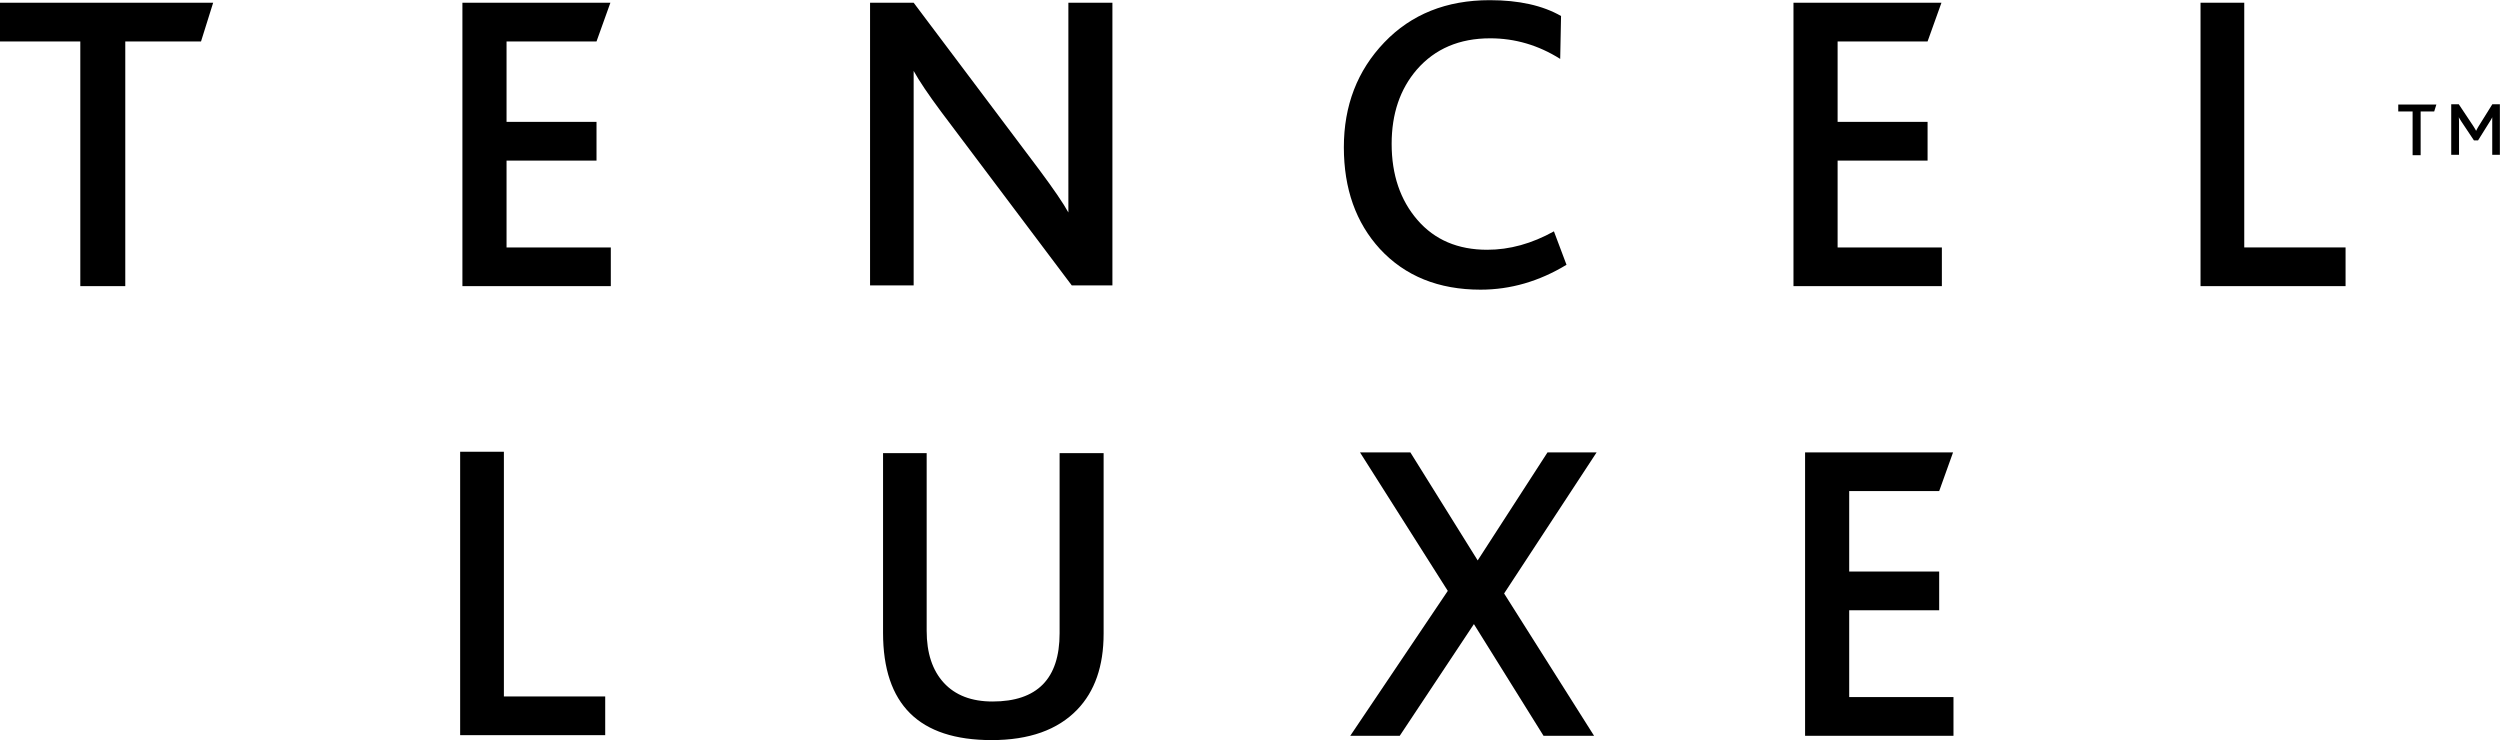 <svg xmlns="http://www.w3.org/2000/svg" width="371.017" height="109.85" viewBox="774.5 255.133 371.017 109.85"><g data-name="Groupe 226"><g data-name="Groupe 185"><path d="m1136.072 270.65-.321 1.026h-2.011v6.494h-1.193v-6.494h-2.13v-1.026h5.655Z" fill-rule="evenodd" data-name="Tracé 364"/></g><g data-name="Groupe 188" transform="translate(774.5 255.158)" clip-path="url(&quot;#a&quot;)"><g data-name="Groupe 186"><path d="M370.999 22.95h-1.134V17.374c-.063.16-.209.415-.435.762l-1.67 2.674h-.611l-1.802-2.708a14.224 14.224 0 0 1-.446-.728c.022.22.034.477.034.773v4.803h-1.157v-7.501h1.123l2.118 3.184c.195.299.343.55.448.756h.011a7.86 7.86 0 0 1 .424-.771l1.976-3.17h1.12v7.502Z" fill-rule="evenodd" data-name="Tracé 365"/></g><g data-name="Groupe 187"><path d="M163.784 94.028c0 4.796-1.306 8.552-3.92 11.265-2.904 3.01-7.135 4.518-12.695 4.518-5.394 0-9.428-1.326-12.104-3.977-2.673-2.654-4.014-6.632-4.014-11.936V67.225h6.473v26.357c0 3.31.851 5.885 2.552 7.734 1.699 1.844 4.108 2.767 7.219 2.767 6.635 0 9.957-3.373 9.957-10.123V67.225h6.532v26.803Z" fill-rule="evenodd" data-name="Tracé 366"/></g></g><g data-name="Groupe 189"><path d="m1004.161 322.27-10.363 16.033-9.99-16.033h-7.474l13.028 20.554-14.475 21.506h7.345l11.006-16.578 10.332 16.578h7.501l-13.35-21.122 13.728-20.938h-7.288Z" fill-rule="evenodd" data-name="Tracé 368"/></g><g data-name="Groupe 190"><path d="M1042.386 322.27v42.06h22.024v-5.743h-15.476v-12.891h13.354v-5.746h-13.354v-11.936h13.354l2.059-5.744h-21.96Z" fill-rule="evenodd" data-name="Tracé 369"/></g><g data-name="Groupe 191"><path d="M842.79 322.175v42.06h21.527v-5.743H849.28v-36.317h-6.49Z" fill-rule="evenodd" data-name="Tracé 370"/></g><g data-name="Groupe 192"><path d="M774.5 255.537v5.746h11.918v36.315h6.674v-36.315h11.242l1.8-5.746H774.5Z" fill-rule="evenodd" data-name="Tracé 371"/></g><g data-name="Groupe 193"><path d="M843.125 255.537v42.06h22.024v-5.743h-15.474v-12.891h13.352v-5.743h-13.352v-11.937h13.352l2.059-5.746h-21.96Z" fill-rule="evenodd" data-name="Tracé 372"/></g><g data-name="Groupe 196" transform="translate(774.5 255.158)" clip-path="url(&quot;#b&quot;)"><g data-name="Groupe 194"><path d="M165.089 42.327h-6.035l-19.376-25.76c-1.9-2.555-3.261-4.575-4.086-6.067V42.327h-6.47V.38h6.47l18.67 24.829c2.114 2.844 3.546 4.941 4.292 6.297V.38h6.535v41.948Z" fill-rule="evenodd" data-name="Tracé 373"/></g><g data-name="Groupe 195"><path d="M232.48 39.27c-4.068 2.466-8.32 3.694-12.757 3.694-6.223 0-11.203-2.015-14.934-6.044-3.57-3.906-5.352-8.937-5.352-15.085 0-6.196 2-11.386 6.006-15.568C209.446 2.087 214.661 0 221.09 0c4.314 0 7.842.782 10.58 2.35l-.125 6.368c-3.236-2.038-6.699-3.057-10.392-3.057-4.563 0-8.193 1.548-10.89 4.645-2.49 2.891-3.733 6.56-3.733 11.015 0 4.583 1.278 8.35 3.828 11.297 2.55 2.954 6.006 4.424 10.36 4.424 3.32 0 6.616-.912 9.895-2.734l1.866 4.962Z" fill-rule="evenodd" data-name="Tracé 374"/></g></g><g data-name="Groupe 197"><path d="M1040.664 255.537v42.06h22.023v-5.743h-15.473v-12.891h13.352v-5.743h-13.352v-11.937h13.352l2.059-5.746h-21.96Z" fill-rule="evenodd" data-name="Tracé 376"/></g><g data-name="Groupe 198"><path d="M1101.073 255.537v42.06h21.524v-5.743h-15.035v-36.317h-6.49Z" fill-rule="evenodd" data-name="Tracé 377"/></g></g><defs><clipPath id="a"><path d="M0 60.812h371V-49H0V60.812Z" data-name="Tracé 367" transform="translate(0 49)"/></clipPath><clipPath id="b"><path d="M0 60.812h371V-49H0V60.812Z" data-name="Tracé 375" transform="translate(0 49)"/></clipPath></defs></svg>